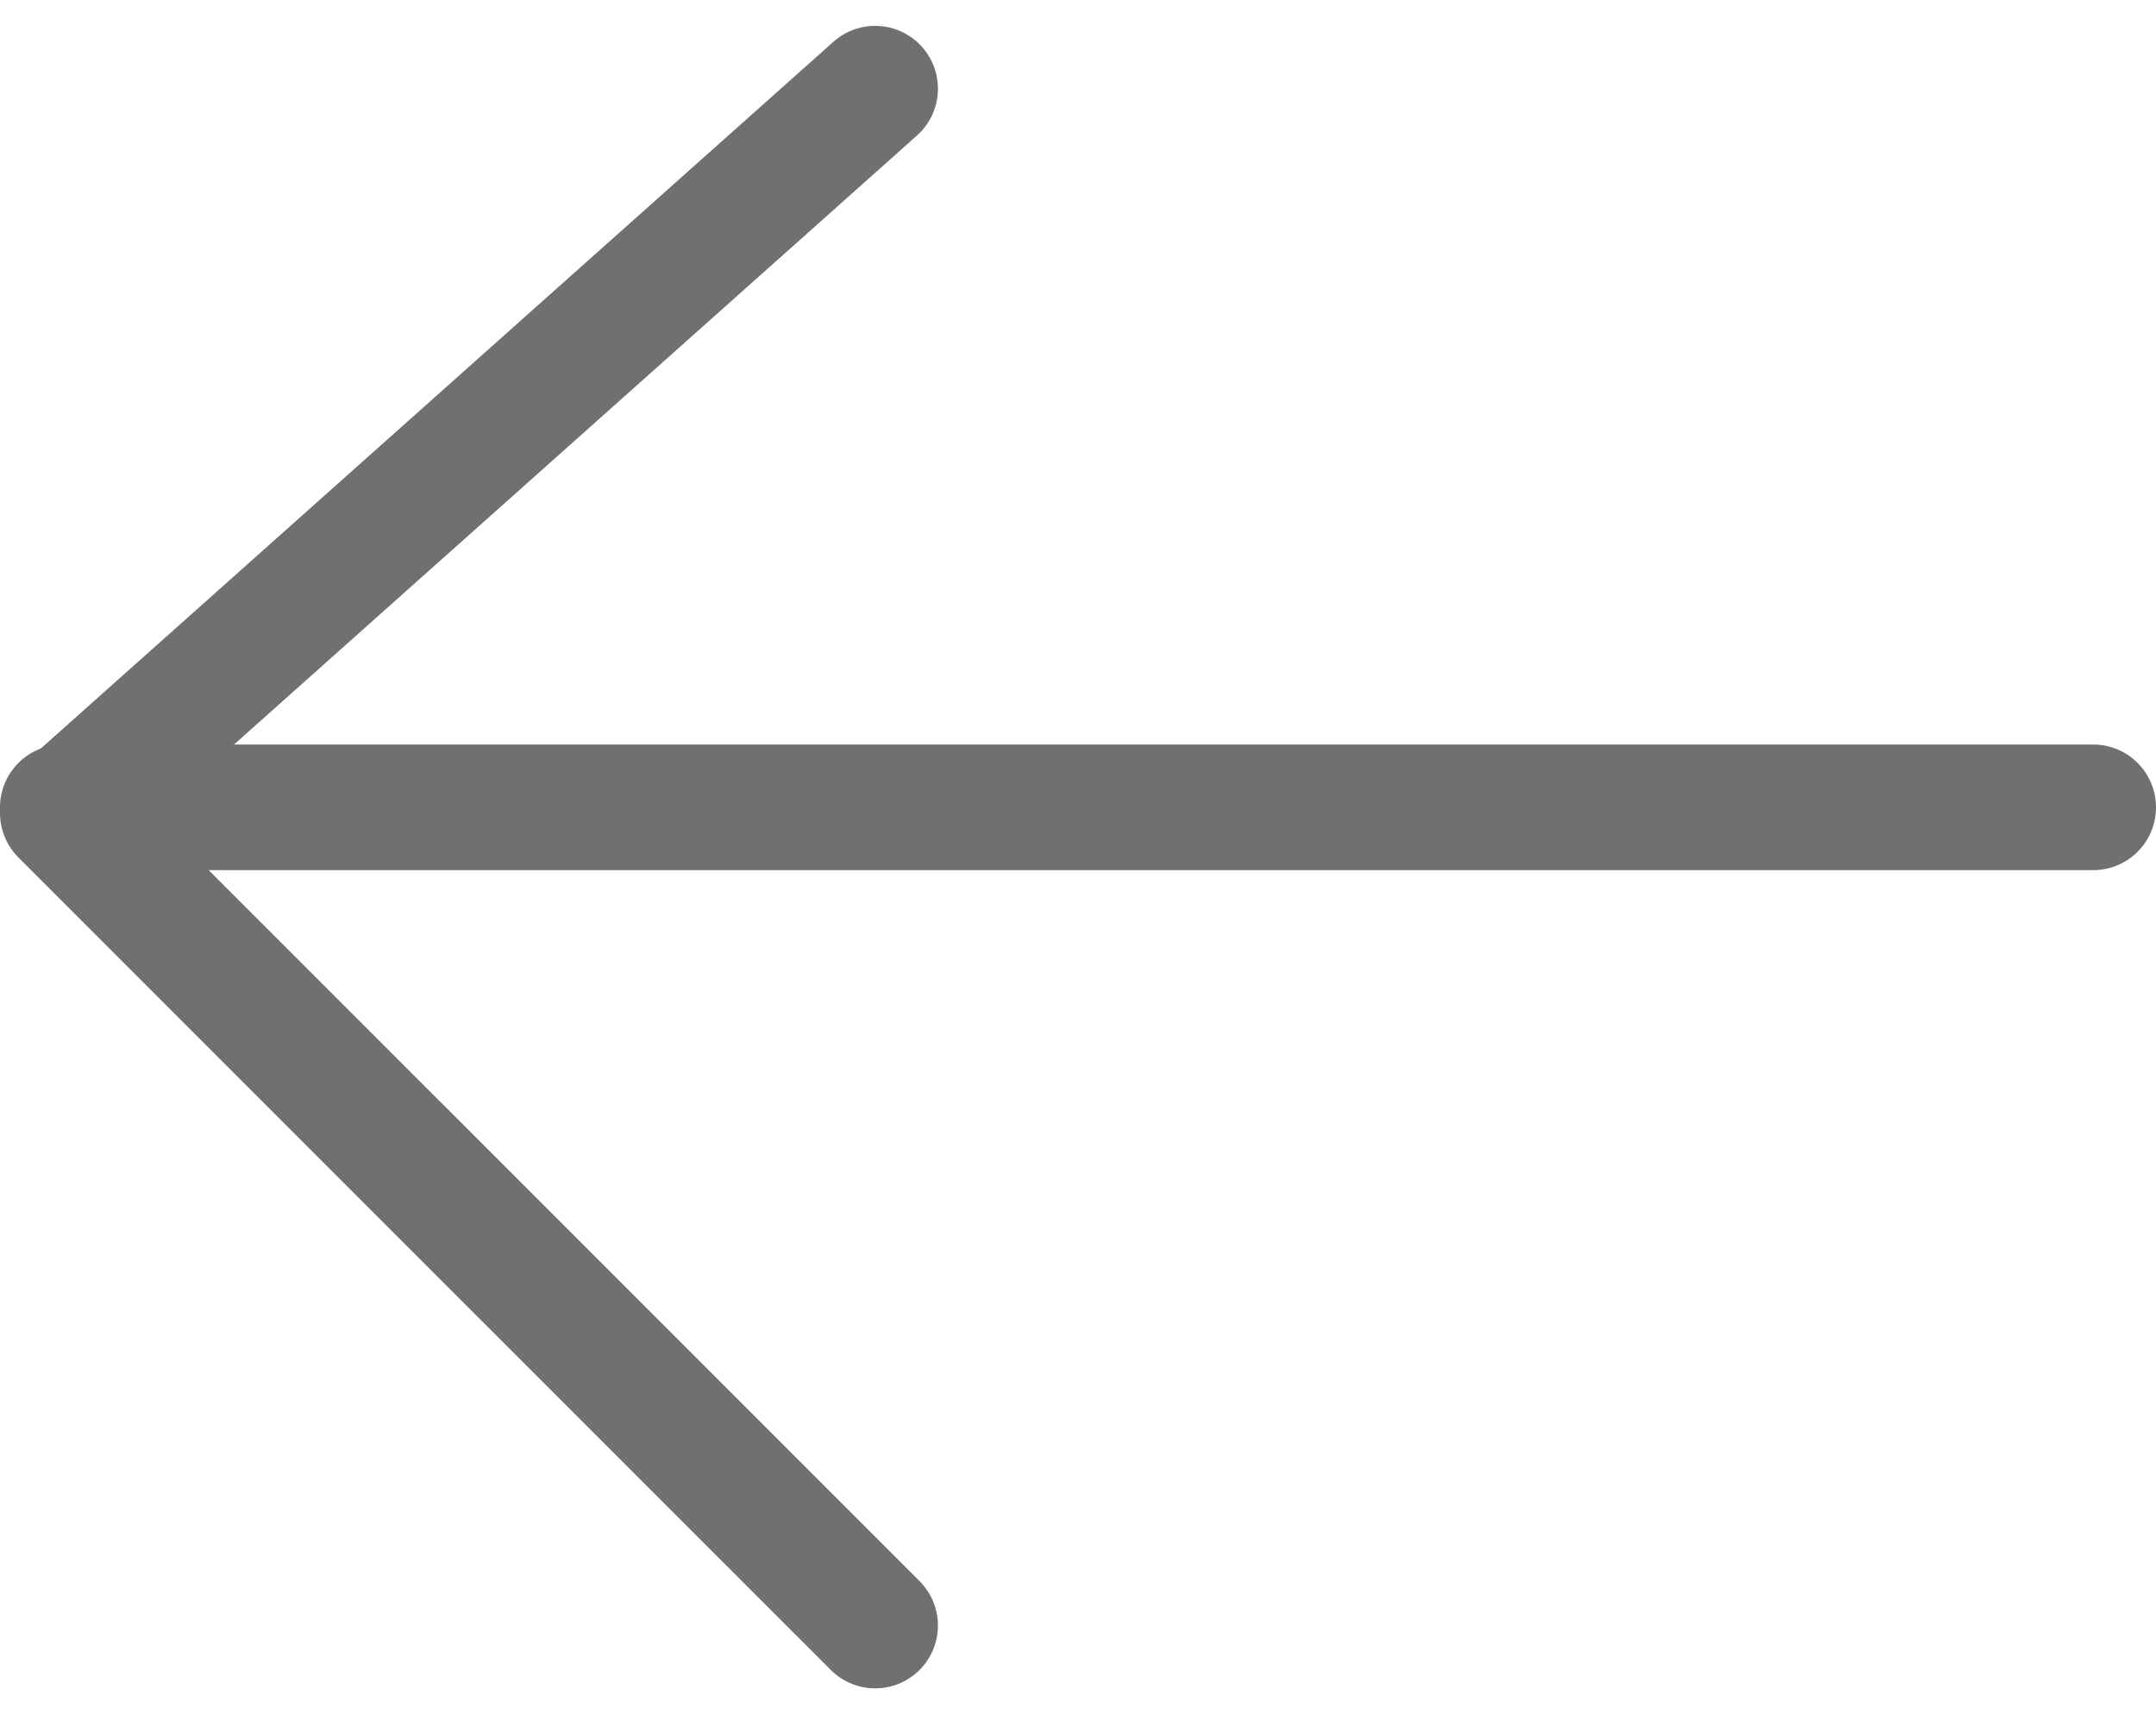 <svg xmlns="http://www.w3.org/2000/svg" width="34.335" height="27.296" viewBox="0 0 34.335 27.296">
  <g id="Group_1298" data-name="Group 1298" transform="translate(-454.922 -184.777)">
    <path id="Path_2641" data-name="Path 2641" d="M-5331.141,106.189l-12.937,11.533,12.937,12.936" transform="translate(5800 80)" fill="none" stroke="#707070" stroke-linecap="round" stroke-linejoin="round" stroke-width="2"/>
    <path id="Path_2642" data-name="Path 2642" d="M-5344.078,121.614h32.335" transform="translate(5800 76.017)" fill="none" stroke="#707070" stroke-linecap="round" stroke-width="2"/>
  </g>
</svg>
